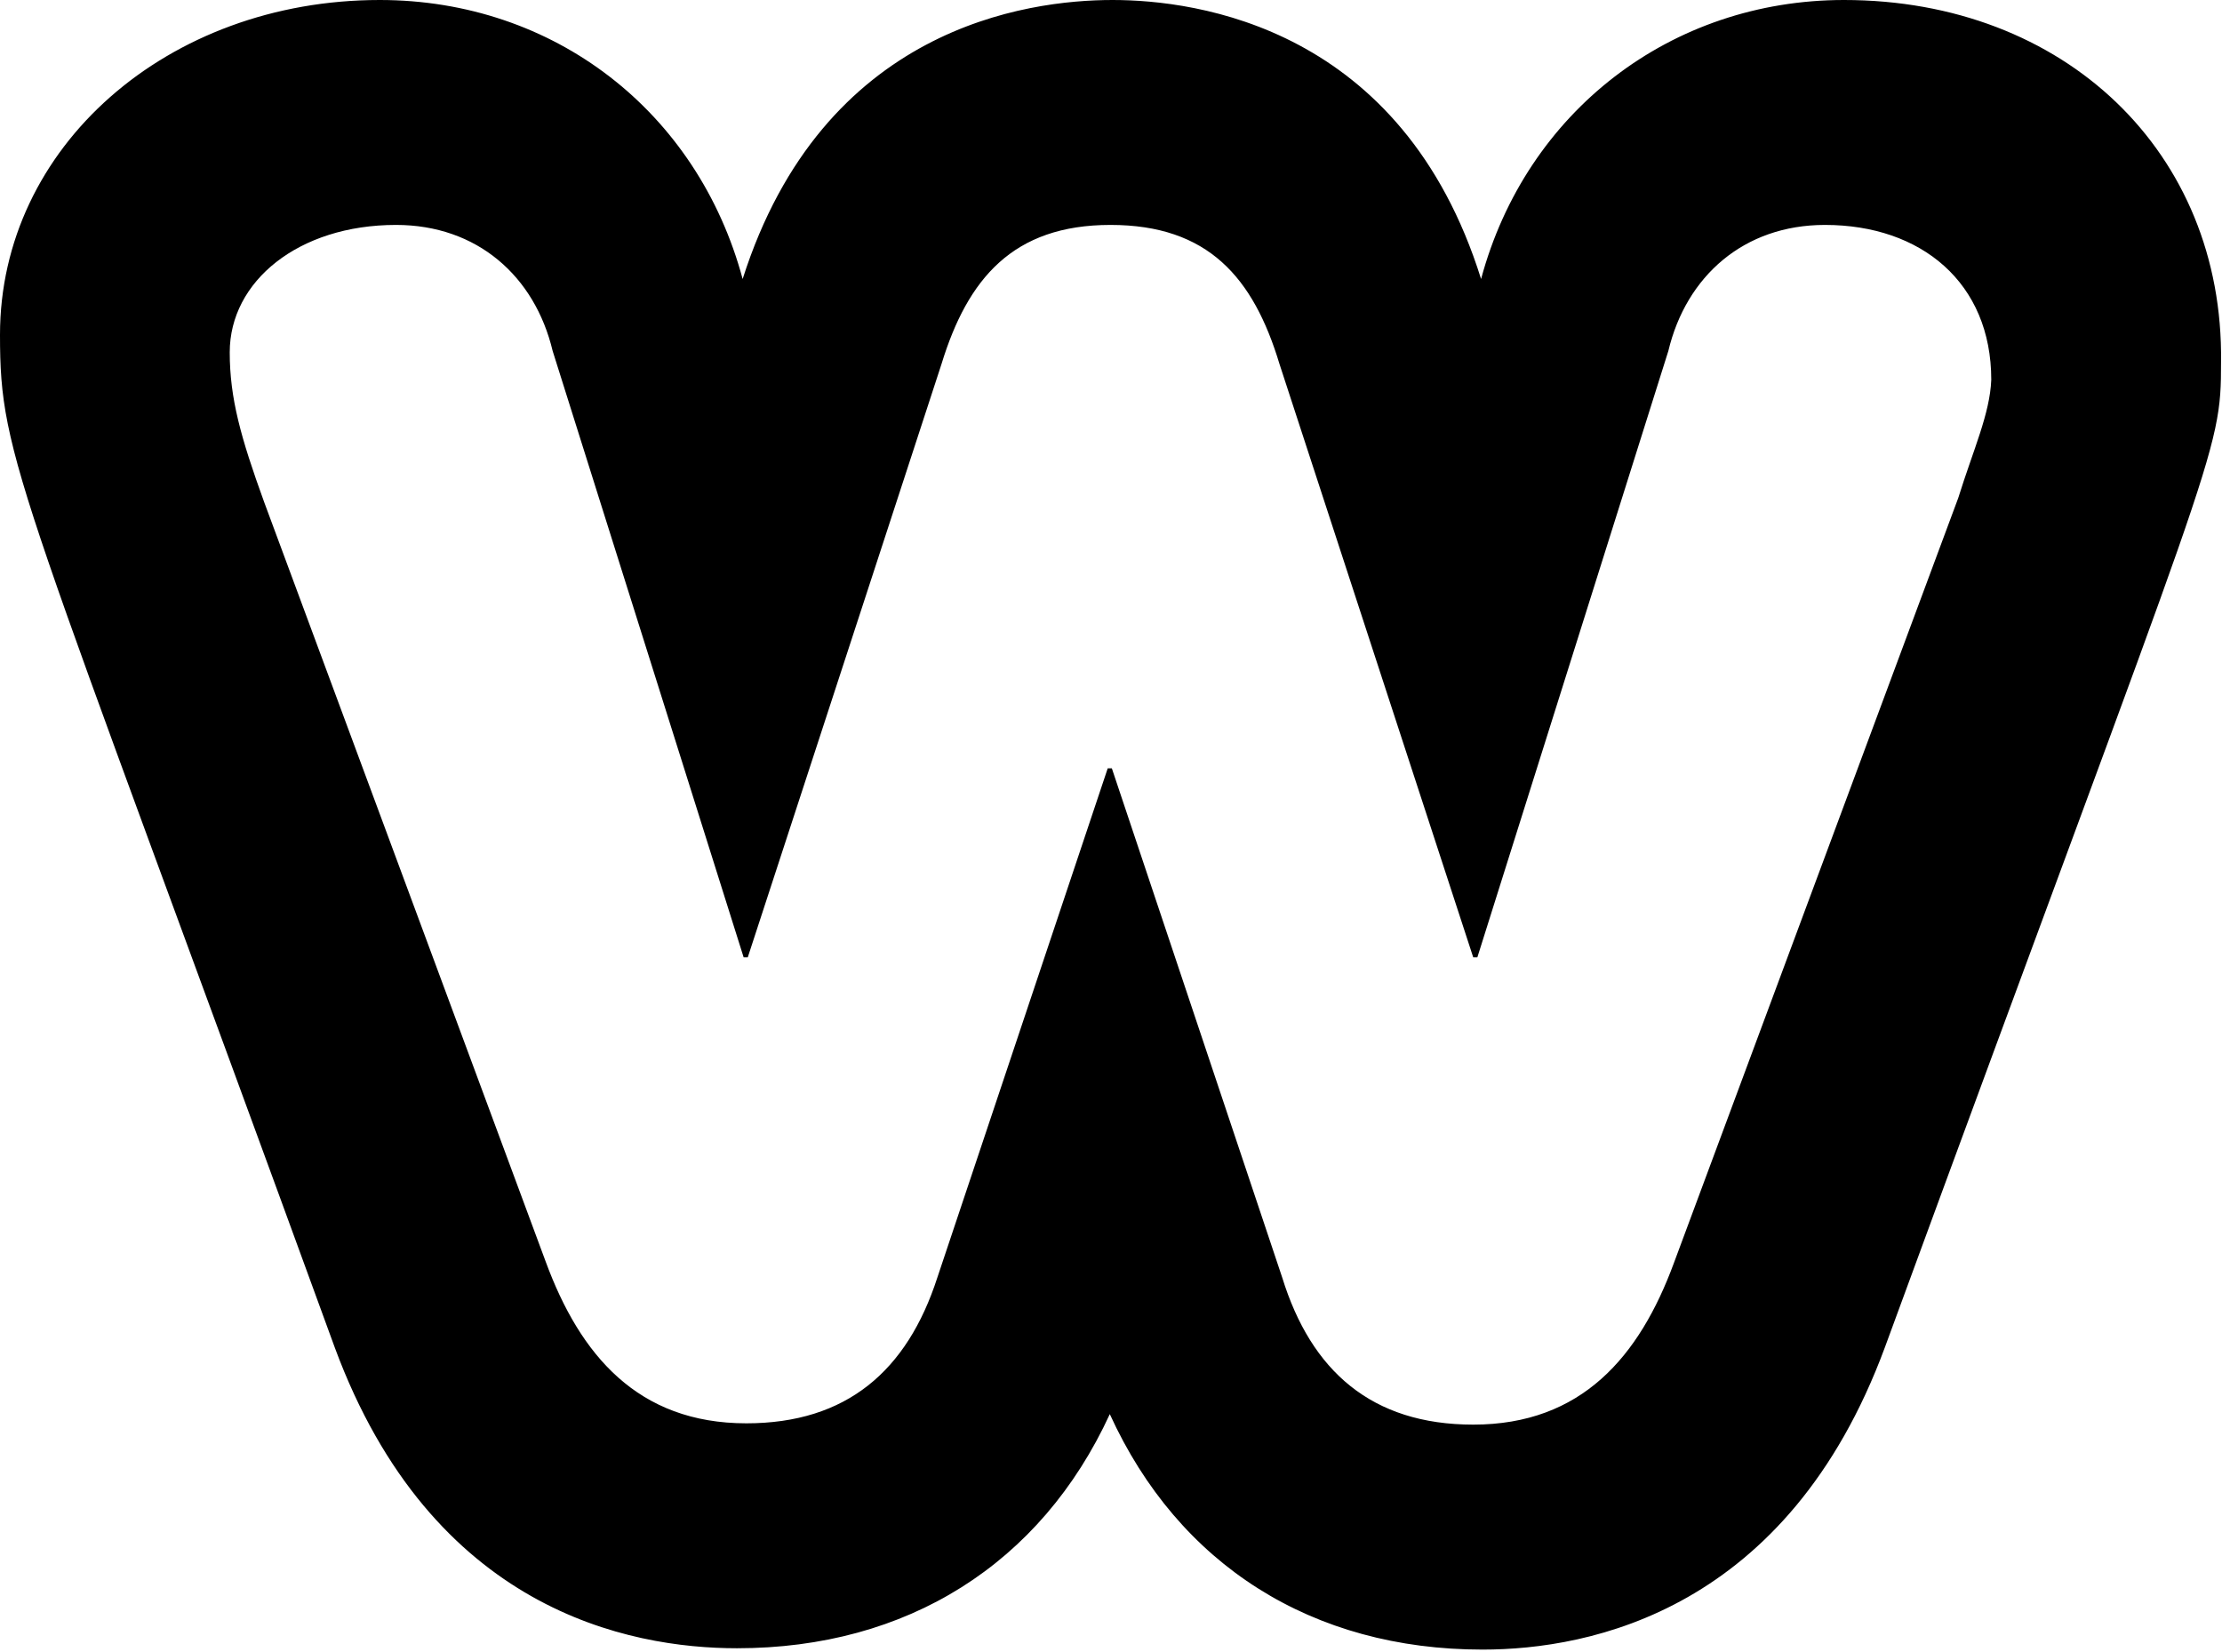 <svg width="686" height="510" viewBox="0 0 686 510" fill="none" xmlns="http://www.w3.org/2000/svg">
<path d="M569.297 0C515.888 0 471.158 34.459 457.256 86.154C432.936 8.397 369.536 0 343.488 0C316.998 0 254.027 8.411 229.278 86.154C215.376 34.459 171.088 0 117.237 0C51.681 0 0 45.387 0 103.39C0 142.174 5.598 147.946 103.349 416.075C133.308 497.193 194.109 508.951 227.55 508.951C280.088 508.951 321.35 482.89 342.631 436.659C363.911 483.305 405.16 509.366 457.712 509.366C491.152 509.366 551.94 497.179 581.913 416.062C684.431 136.629 685.704 140.741 685.704 111.786C686.548 47.074 637.478 0 569.297 0ZM604.573 153.758L516.759 390.054C506.152 418.834 488.34 439.9 454.832 439.9C423.44 439.9 404.771 423.28 395.866 394.5L343.26 237.246H341.988L289.383 394.5C280.062 423.293 261.393 439.498 230.429 439.498C196.922 439.498 179.096 418.419 168.503 389.652L81.533 154.977C74.328 135.116 70.926 122.956 70.926 108.773C70.926 86.89 92.14 69.453 122.259 69.453C147.289 69.453 165.101 85.256 170.619 108.358L229.586 295.61H230.858L290.668 112.416C298.731 86.073 312.726 69.453 342.845 69.453C372.965 69.453 386.96 85.671 395.022 112.416L454.832 295.61H456.104L515.071 108.358C520.589 85.256 538.401 69.453 563.431 69.453C593.122 69.453 614.764 87.292 614.764 117.277C614.336 127.817 609.246 138.759 604.573 153.758Z" fill="black"/>
</svg>
